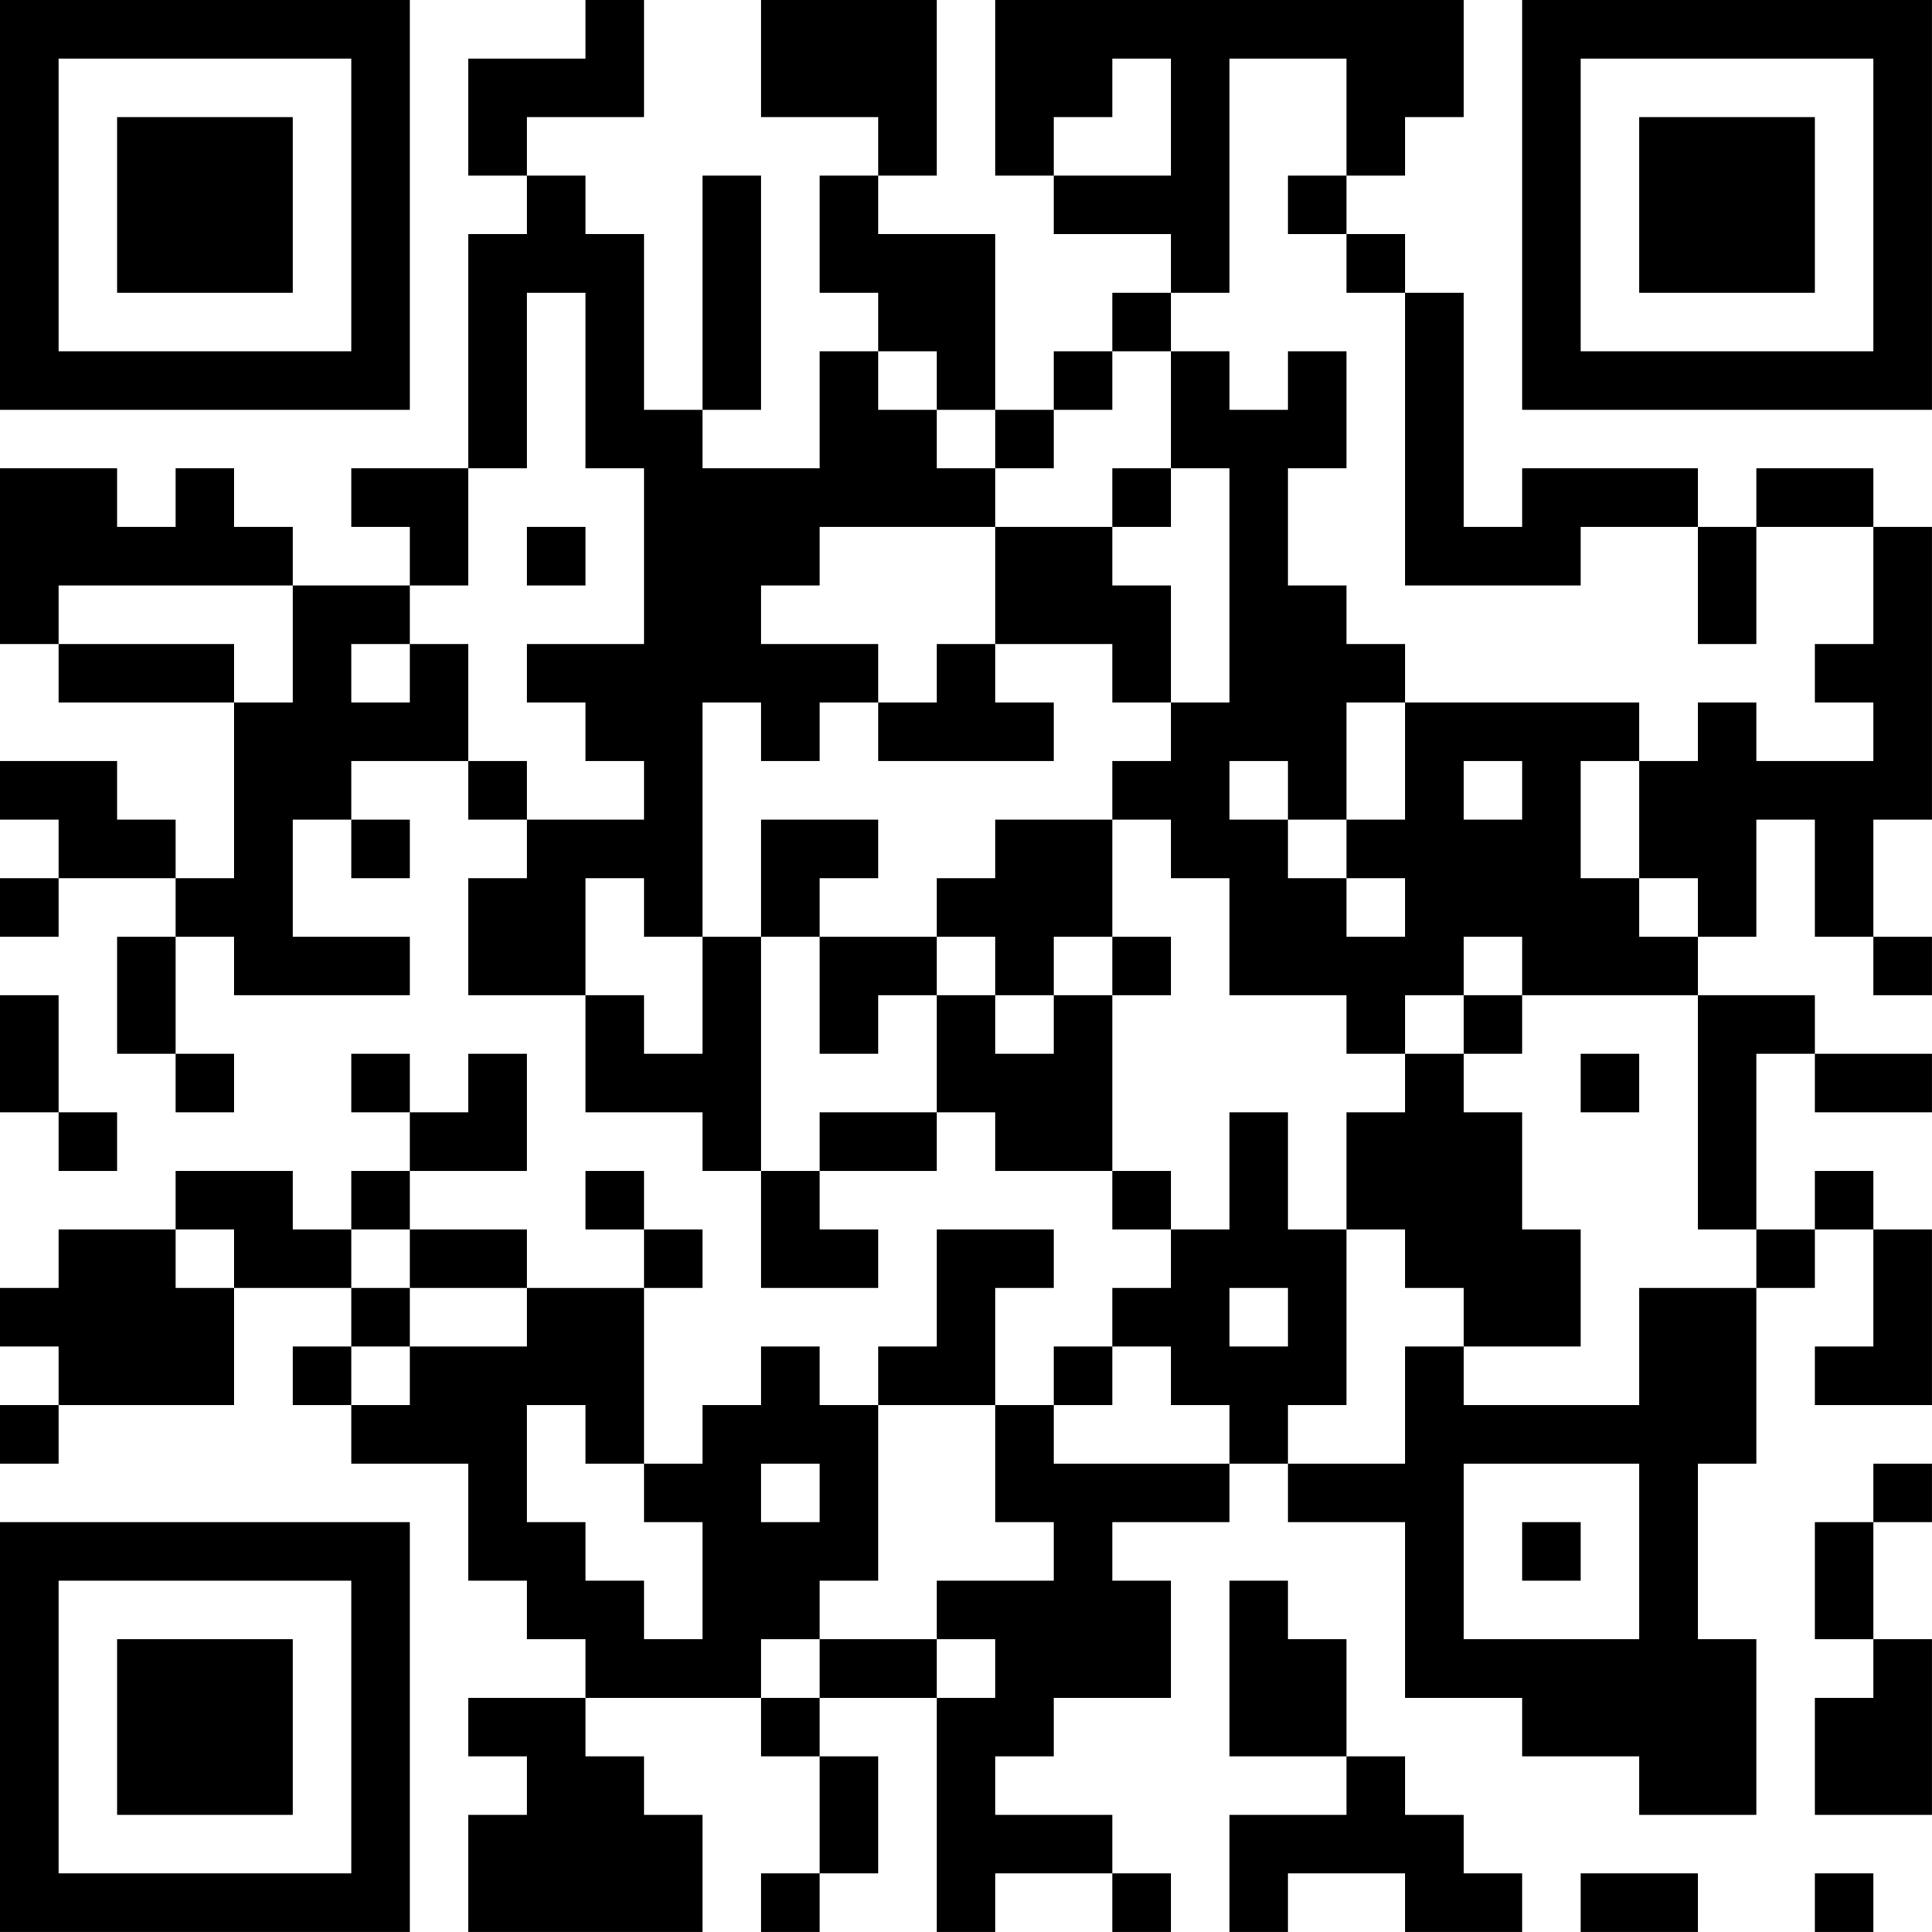 <?xml version="1.0" encoding="UTF-8"?>
<svg xmlns="http://www.w3.org/2000/svg" version="1.1" width="400" height="400" viewBox="0 0 400 400"><rect x="0" y="0" width="400" height="400" fill="#ffffff"/><g transform="scale(12.121)"><g transform="translate(0,0)"><path fill-rule="evenodd" d="M10 0L10 1L8 1L8 3L9 3L9 4L8 4L8 8L6 8L6 9L7 9L7 10L5 10L5 9L4 9L4 8L3 8L3 9L2 9L2 8L0 8L0 11L1 11L1 12L4 12L4 15L3 15L3 14L2 14L2 13L0 13L0 14L1 14L1 15L0 15L0 16L1 16L1 15L3 15L3 16L2 16L2 18L3 18L3 19L4 19L4 18L3 18L3 16L4 16L4 17L7 17L7 16L5 16L5 14L6 14L6 15L7 15L7 14L6 14L6 13L8 13L8 14L9 14L9 15L8 15L8 17L10 17L10 19L12 19L12 20L13 20L13 22L15 22L15 21L14 21L14 20L16 20L16 19L17 19L17 20L19 20L19 21L20 21L20 22L19 22L19 23L18 23L18 24L17 24L17 22L18 22L18 21L16 21L16 23L15 23L15 24L14 24L14 23L13 23L13 24L12 24L12 25L11 25L11 22L12 22L12 21L11 21L11 20L10 20L10 21L11 21L11 22L9 22L9 21L7 21L7 20L9 20L9 18L8 18L8 19L7 19L7 18L6 18L6 19L7 19L7 20L6 20L6 21L5 21L5 20L3 20L3 21L1 21L1 22L0 22L0 23L1 23L1 24L0 24L0 25L1 25L1 24L4 24L4 22L6 22L6 23L5 23L5 24L6 24L6 25L8 25L8 27L9 27L9 28L10 28L10 29L8 29L8 30L9 30L9 31L8 31L8 33L12 33L12 31L11 31L11 30L10 30L10 29L13 29L13 30L14 30L14 32L13 32L13 33L14 33L14 32L15 32L15 30L14 30L14 29L16 29L16 33L17 33L17 32L19 32L19 33L20 33L20 32L19 32L19 31L17 31L17 30L18 30L18 29L20 29L20 27L19 27L19 26L21 26L21 25L22 25L22 26L24 26L24 29L26 29L26 30L28 30L28 31L30 31L30 28L29 28L29 25L30 25L30 22L31 22L31 21L32 21L32 23L31 23L31 24L33 24L33 21L32 21L32 20L31 20L31 21L30 21L30 18L31 18L31 19L33 19L33 18L31 18L31 17L29 17L29 16L30 16L30 14L31 14L31 16L32 16L32 17L33 17L33 16L32 16L32 14L33 14L33 9L32 9L32 8L30 8L30 9L29 9L29 8L26 8L26 9L25 9L25 5L24 5L24 4L23 4L23 3L24 3L24 2L25 2L25 0L17 0L17 3L18 3L18 4L20 4L20 5L19 5L19 6L18 6L18 7L17 7L17 4L15 4L15 3L16 3L16 0L13 0L13 2L15 2L15 3L14 3L14 5L15 5L15 6L14 6L14 8L12 8L12 7L13 7L13 3L12 3L12 7L11 7L11 4L10 4L10 3L9 3L9 2L11 2L11 0ZM19 1L19 2L18 2L18 3L20 3L20 1ZM21 1L21 5L20 5L20 6L19 6L19 7L18 7L18 8L17 8L17 7L16 7L16 6L15 6L15 7L16 7L16 8L17 8L17 9L14 9L14 10L13 10L13 11L15 11L15 12L14 12L14 13L13 13L13 12L12 12L12 16L11 16L11 15L10 15L10 17L11 17L11 18L12 18L12 16L13 16L13 20L14 20L14 19L16 19L16 17L17 17L17 18L18 18L18 17L19 17L19 20L20 20L20 21L21 21L21 19L22 19L22 21L23 21L23 24L22 24L22 25L24 25L24 23L25 23L25 24L28 24L28 22L30 22L30 21L29 21L29 17L26 17L26 16L25 16L25 17L24 17L24 18L23 18L23 17L21 17L21 15L20 15L20 14L19 14L19 13L20 13L20 12L21 12L21 8L20 8L20 6L21 6L21 7L22 7L22 6L23 6L23 8L22 8L22 10L23 10L23 11L24 11L24 12L23 12L23 14L22 14L22 13L21 13L21 14L22 14L22 15L23 15L23 16L24 16L24 15L23 15L23 14L24 14L24 12L28 12L28 13L27 13L27 15L28 15L28 16L29 16L29 15L28 15L28 13L29 13L29 12L30 12L30 13L32 13L32 12L31 12L31 11L32 11L32 9L30 9L30 11L29 11L29 9L27 9L27 10L24 10L24 5L23 5L23 4L22 4L22 3L23 3L23 1ZM9 5L9 8L8 8L8 10L7 10L7 11L6 11L6 12L7 12L7 11L8 11L8 13L9 13L9 14L11 14L11 13L10 13L10 12L9 12L9 11L11 11L11 8L10 8L10 5ZM19 8L19 9L17 9L17 11L16 11L16 12L15 12L15 13L18 13L18 12L17 12L17 11L19 11L19 12L20 12L20 10L19 10L19 9L20 9L20 8ZM9 9L9 10L10 10L10 9ZM1 10L1 11L4 11L4 12L5 12L5 10ZM25 13L25 14L26 14L26 13ZM13 14L13 16L14 16L14 18L15 18L15 17L16 17L16 16L17 16L17 17L18 17L18 16L19 16L19 17L20 17L20 16L19 16L19 14L17 14L17 15L16 15L16 16L14 16L14 15L15 15L15 14ZM0 17L0 19L1 19L1 20L2 20L2 19L1 19L1 17ZM25 17L25 18L24 18L24 19L23 19L23 21L24 21L24 22L25 22L25 23L27 23L27 21L26 21L26 19L25 19L25 18L26 18L26 17ZM27 18L27 19L28 19L28 18ZM3 21L3 22L4 22L4 21ZM6 21L6 22L7 22L7 23L6 23L6 24L7 24L7 23L9 23L9 22L7 22L7 21ZM21 22L21 23L22 23L22 22ZM19 23L19 24L18 24L18 25L21 25L21 24L20 24L20 23ZM9 24L9 26L10 26L10 27L11 27L11 28L12 28L12 26L11 26L11 25L10 25L10 24ZM15 24L15 27L14 27L14 28L13 28L13 29L14 29L14 28L16 28L16 29L17 29L17 28L16 28L16 27L18 27L18 26L17 26L17 24ZM13 25L13 26L14 26L14 25ZM25 25L25 28L28 28L28 25ZM32 25L32 26L31 26L31 28L32 28L32 29L31 29L31 31L33 31L33 28L32 28L32 26L33 26L33 25ZM26 26L26 27L27 27L27 26ZM21 27L21 30L23 30L23 31L21 31L21 33L22 33L22 32L24 32L24 33L26 33L26 32L25 32L25 31L24 31L24 30L23 30L23 28L22 28L22 27ZM27 32L27 33L29 33L29 32ZM31 32L31 33L32 33L32 32ZM0 0L0 7L7 7L7 0ZM1 1L1 6L6 6L6 1ZM2 2L2 5L5 5L5 2ZM26 0L26 7L33 7L33 0ZM27 1L27 6L32 6L32 1ZM28 2L28 5L31 5L31 2ZM0 26L0 33L7 33L7 26ZM1 27L1 32L6 32L6 27ZM2 28L2 31L5 31L5 28Z" fill="#000000"/></g></g></svg>
